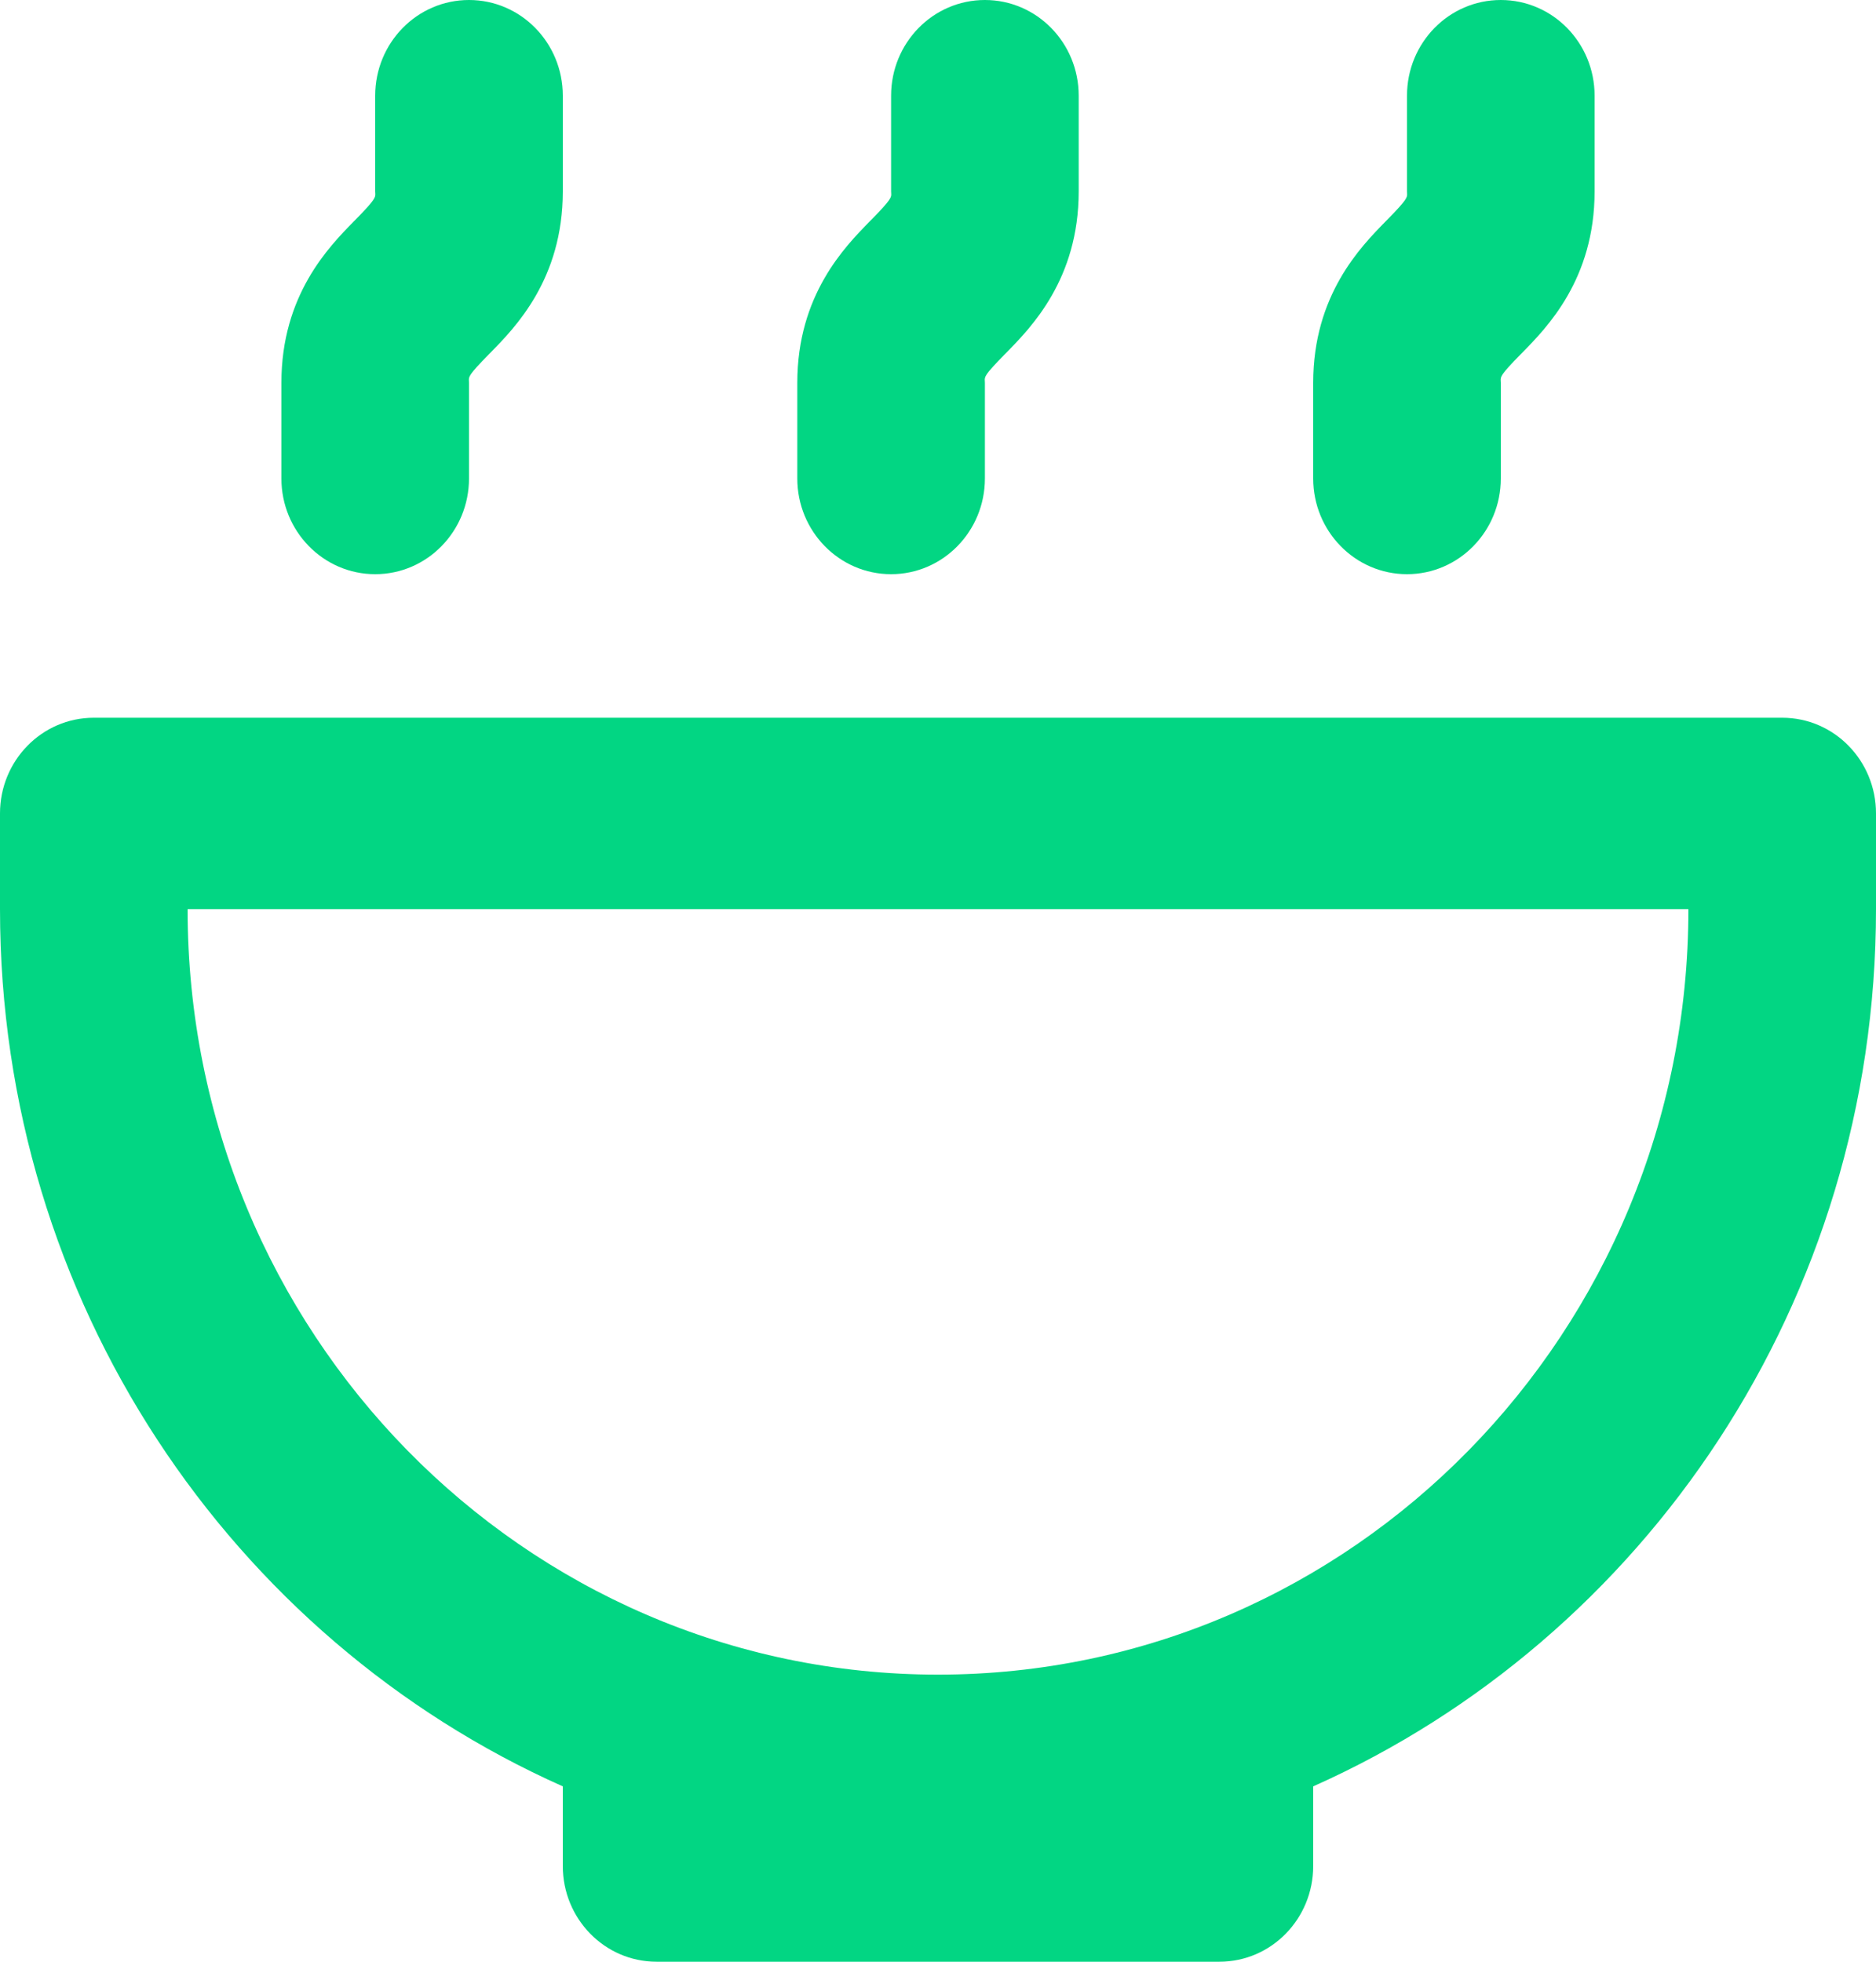 <svg xmlns="http://www.w3.org/2000/svg" width="22" height="23" viewBox="0 0 22 23"><path fill="#02D683" d="M6.6,1.122 C6.6,0.502 6.108,0 5.5,0 C4.892,0 4.4,0.502 4.4,1.122 L4.4,2.244 C4.4,2.252 4.4,2.258 4.401,2.265 C4.404,2.313 4.406,2.334 4.172,2.573 L4.15,2.595 C3.857,2.894 3.3,3.46 3.3,4.488 L3.3,5.61 C3.3,6.229 3.792,6.732 4.4,6.732 C5.008,6.732 5.5,6.229 5.5,5.61 L5.5,4.488 C5.5,4.48 5.5,4.473 5.499,4.467 C5.496,4.418 5.494,4.397 5.728,4.159 L5.75,4.137 C6.043,3.838 6.6,3.272 6.6,2.244 L6.6,1.122 Z M18.7,1.122 C18.7,0.502 18.208,0 17.6,0 C16.992,0 16.5,0.502 16.5,1.122 L16.5,2.244 C16.5,2.252 16.5,2.258 16.501,2.265 C16.504,2.313 16.506,2.334 16.272,2.573 L16.25,2.595 C15.957,2.894 15.4,3.46 15.4,4.488 L15.4,5.61 C15.4,6.229 15.892,6.732 16.5,6.732 C17.108,6.732 17.6,6.229 17.6,5.61 L17.6,4.488 C17.6,4.48 17.6,4.473 17.599,4.467 C17.596,4.418 17.594,4.397 17.828,4.159 L17.85,4.137 C18.143,3.838 18.7,3.272 18.7,2.244 L18.7,1.122 Z M11.55,0 C12.158,0 12.65,0.502 12.65,1.122 L12.65,2.244 C12.65,3.272 12.093,3.838 11.8,4.137 L11.778,4.159 C11.544,4.397 11.546,4.418 11.549,4.467 C11.55,4.473 11.55,4.48 11.55,4.488 L11.55,5.61 C11.55,6.229 11.058,6.732 10.45,6.732 C9.842,6.732 9.35,6.229 9.35,5.61 L9.35,4.488 C9.35,3.46 9.907,2.894 10.2,2.595 L10.222,2.573 C10.456,2.334 10.454,2.313 10.451,2.265 C10.45,2.258 10.45,2.252 10.45,2.244 L10.45,1.122 C10.45,0.502 10.942,0 11.55,0 Z M2.2,10.659 L19.8,10.659 C19.8,15.616 15.86,19.634 11,19.634 C6.14,19.634 2.2,15.616 2.2,10.659 Z M1.1,8.415 C0.492,8.415 0,8.917 0,9.537 L0,10.659 C0,15.259 2.715,19.213 6.6,20.944 L6.6,21.878 C6.6,22.498 7.092,23 7.7,23 L14.3,23 C14.908,23 15.4,22.498 15.4,21.878 L15.4,20.944 C19.285,19.213 22,15.259 22,10.659 L22,9.537 C22,8.917 21.508,8.415 20.9,8.415 L1.1,8.415 Z"/></svg>